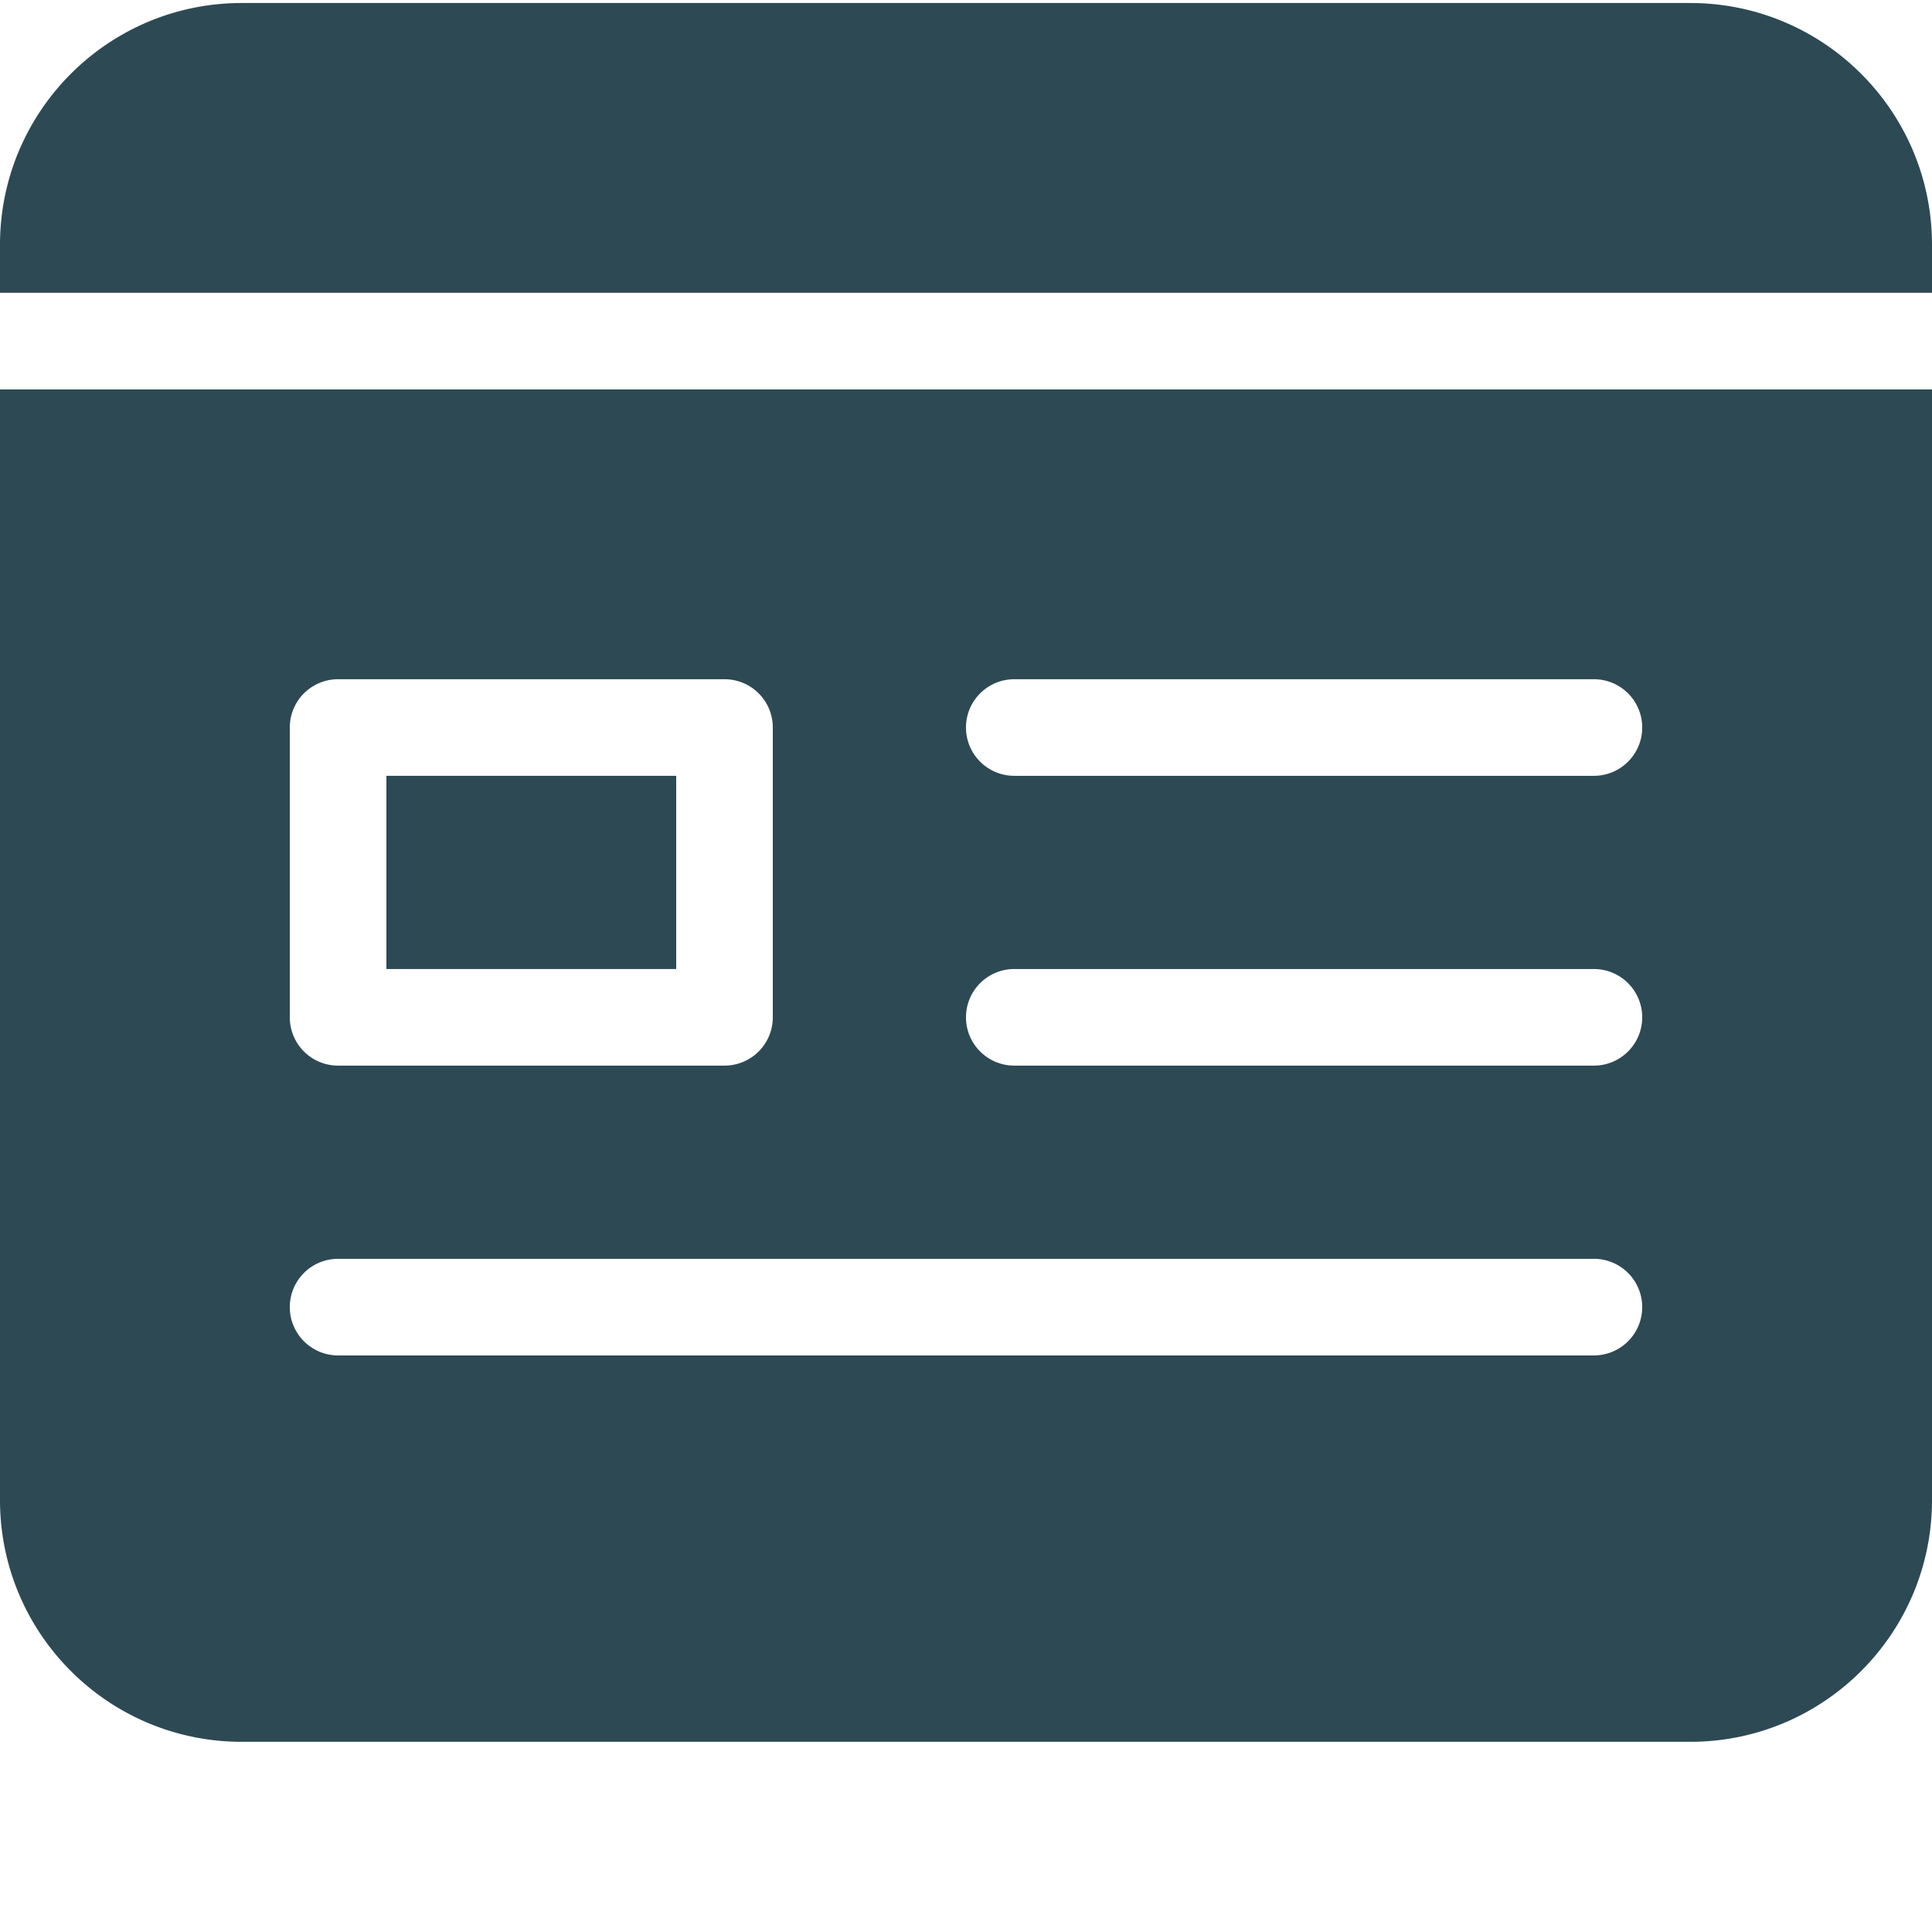 <svg xmlns="http://www.w3.org/2000/svg" xmlns:xlink="http://www.w3.org/1999/xlink" width="512" height="512" x="0" y="0" viewBox="0 0 426.667 426" style="enable-background:new 0 0 512 512" xml:space="preserve" class=""><g><path d="M426.668 64.332V53.668c-.035-29.441-23.895-53.3-53.336-53.336h-320C23.891.367.035 24.227 0 53.668v10.664zM0 85.668V331c.035 29.441 23.89 53.3 53.332 53.332h320c29.441-.031 53.3-23.89 53.336-53.332V85.668zm64 74.664c0-2.828 1.121-5.543 3.121-7.543a10.66 10.66 0 0 1 7.547-3.121H160a10.65 10.65 0 0 1 7.543 3.121c2.004 2 3.125 4.715 3.125 7.543v64A10.664 10.664 0 0 1 160 235H74.668a10.676 10.676 0 0 1-7.547-3.121A10.676 10.676 0 0 1 64 224.332zM352 299H74.668C68.778 299 64 294.223 64 288.332s4.777-10.664 10.668-10.664H352c5.89 0 10.668 4.773 10.668 10.664S357.891 299 352 299zm0-64H224c-5.89 0-10.668-4.777-10.668-10.668s4.777-10.664 10.668-10.664h128c5.89 0 10.668 4.773 10.668 10.664S357.891 235 352 235zm0-64H224c-5.89 0-10.668-4.777-10.668-10.668s4.777-10.664 10.668-10.664h128c5.89 0 10.668 4.773 10.668 10.664S357.891 171 352 171zm0 0" fill="#2d4954" opacity="1" data-original="#000000" class=""></path><path d="M85.332 171h64v42.668h-64zm0 0" fill="#2d4954" opacity="1" data-original="#000000" class=""></path></g></svg>